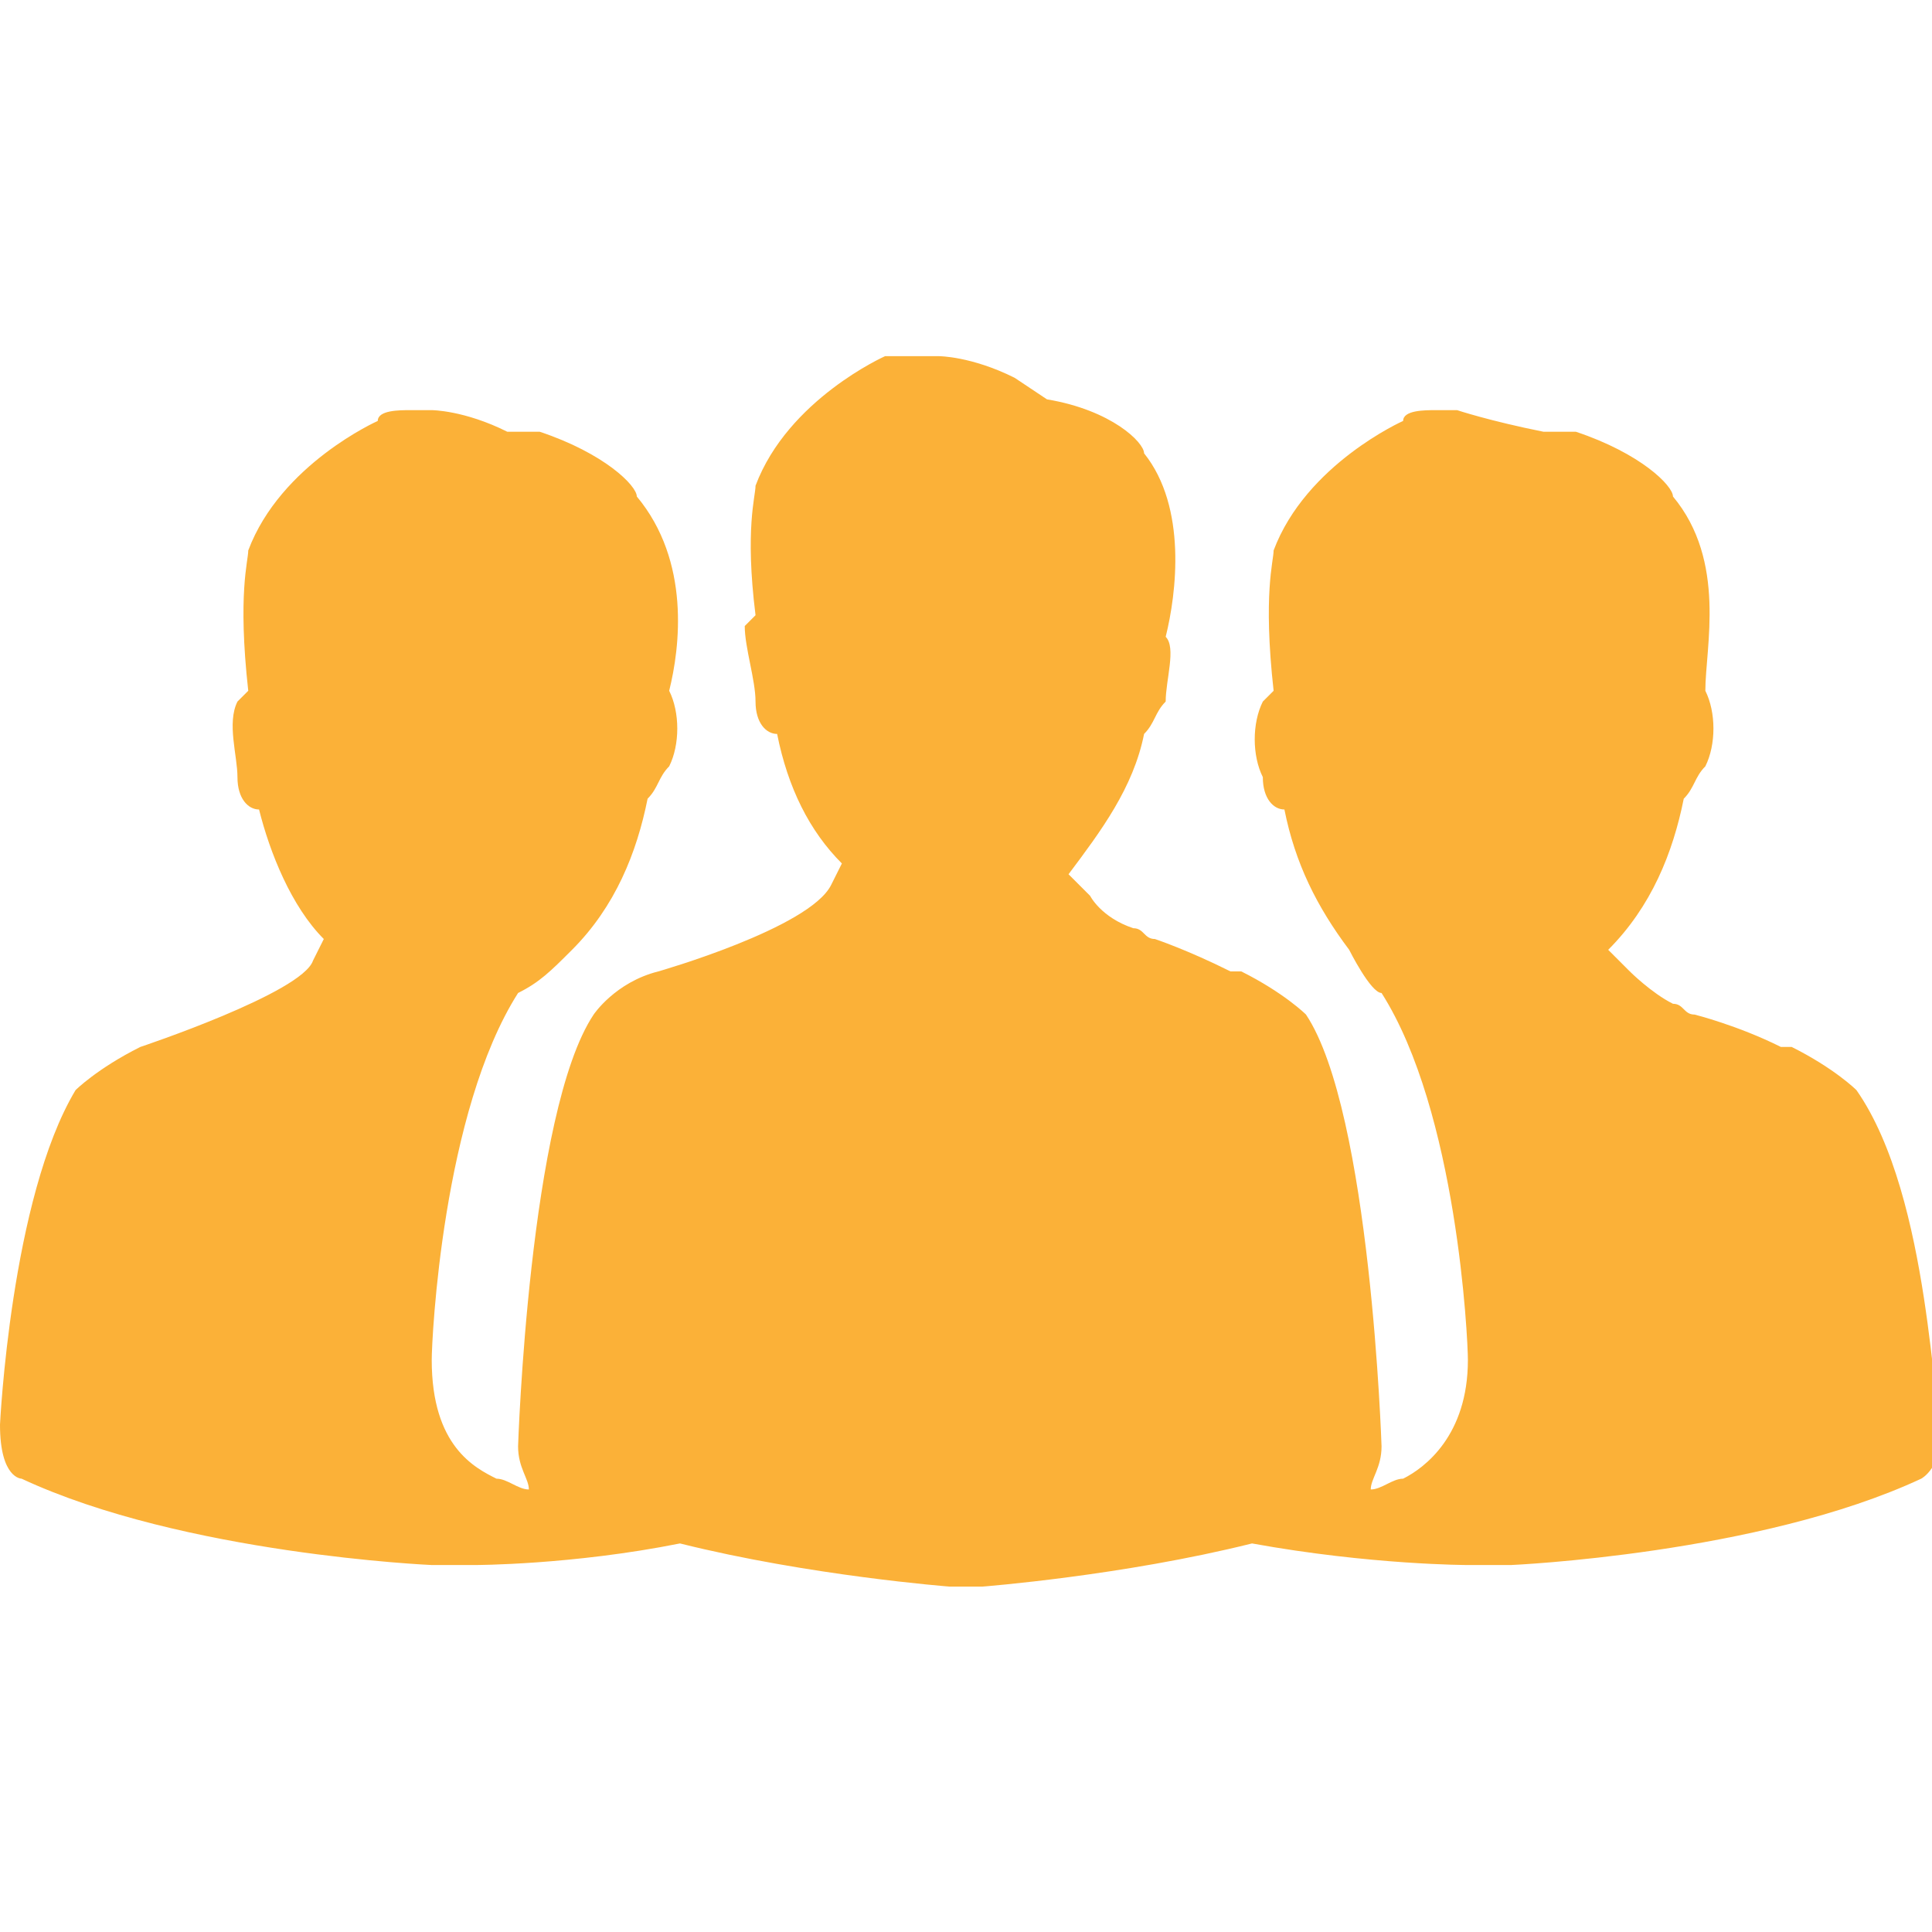 <?xml version="1.0" encoding="utf-8"?>
<!-- Generator: Adobe Illustrator 22.1.0, SVG Export Plug-In . SVG Version: 6.00 Build 0)  -->
<svg version="1.1" id="Capa_1" xmlns="http://www.w3.org/2000/svg" xmlns:xlink="http://www.w3.org/1999/xlink" x="0px" y="0px"
	 viewBox="0 0 17.9 17.9" style="enable-background:new 0 0 17.9 17.9;" xml:space="preserve">
<style type="text/css">
	.st0{fill:#FBB138;}
</style>
<g>
	<g>
		<polygon class="st0" points="12.5,8.9 12.5,8.9 12.5,8.9 		"/>
		<path class="st0" d="M17.2,10.1c0,0-0.2-0.2-0.6-0.4c0,0,0,0-0.1,0c-0.4-0.2-0.8-0.3-0.8-0.3c-0.1,0-0.1-0.1-0.2-0.1
			C15.3,9.2,15.1,9,15.1,9s0,0-0.2-0.2c0.4-0.4,0.6-0.9,0.7-1.4c0.1-0.1,0.1-0.2,0.2-0.3c0.1-0.2,0.1-0.5,0-0.7c0,0,0,0,0,0
			C15.8,6,16,5.2,15.5,4.6c0-0.1-0.3-0.4-0.9-0.6L14.3,4c-0.5-0.1-0.8-0.2-0.8-0.2c0,0,0,0-0.1,0c0,0-0.1,0-0.1,0
			c-0.1,0-0.3,0-0.3,0.1c0,0-0.9,0.4-1.2,1.2c0,0.1-0.1,0.4,0,1.3c0,0,0,0-0.1,0.1c-0.1,0.2-0.1,0.5,0,0.7c0,0.2,0.1,0.3,0.2,0.3
			c0.1,0.5,0.3,0.9,0.6,1.3c0,0,0.2,0.4,0.3,0.4c0.7,1.1,0.8,3.2,0.8,3.4l0,0l0,0c0,0.7-0.4,1-0.6,1.1c-0.1,0-0.2,0.1-0.3,0.1
			c0-0.1,0.1-0.2,0.1-0.4c0,0-0.1-3.1-0.7-4c0,0-0.2-0.2-0.6-0.4c0,0,0,0-0.1,0c-0.4-0.2-0.7-0.3-0.7-0.3c-0.1,0-0.1-0.1-0.2-0.1
			c-0.3-0.1-0.4-0.3-0.4-0.3s0,0-0.2-0.2c0.3-0.4,0.6-0.8,0.7-1.3c0.1-0.1,0.1-0.2,0.2-0.3c0-0.2,0.1-0.5,0-0.6c0,0,0,0,0,0
			c0.1-0.4,0.2-1.2-0.2-1.7c0-0.1-0.3-0.4-0.9-0.5L9.4,3.5C9,3.3,8.7,3.3,8.7,3.3c0,0,0,0-0.1,0c0,0-0.1,0-0.1,0c-0.1,0-0.3,0-0.3,0
			c0,0-0.9,0.4-1.2,1.2c0,0.1-0.1,0.4,0,1.2c0,0,0,0-0.1,0.1C6.9,6,7,6.3,7,6.5c0,0.2,0.1,0.3,0.2,0.3c0.1,0.5,0.3,0.9,0.6,1.2
			L7.7,8.2l0,0l0,0c0,0,0,0,0,0v0l0,0C7.5,8.6,6.1,9,6.1,9C5.7,9.1,5.5,9.4,5.5,9.4c-0.6,0.9-0.7,4-0.7,4c0,0.2,0.1,0.3,0.1,0.4
			c-0.1,0-0.2-0.1-0.3-0.1c-0.2-0.1-0.6-0.3-0.6-1.1v0v0c0-0.2,0.1-2.3,0.8-3.4C5,9.1,5.1,9,5.3,8.8c0,0,0,0,0,0
			C5.7,8.4,5.9,7.9,6,7.4c0.1-0.1,0.1-0.2,0.2-0.3c0.1-0.2,0.1-0.5,0-0.7c0,0,0,0,0,0C6.3,6,6.4,5.2,5.9,4.6c0-0.1-0.3-0.4-0.9-0.6
			L4.7,4C4.3,3.8,4,3.8,4,3.8c0,0,0,0-0.1,0c0,0-0.1,0-0.1,0c-0.1,0-0.3,0-0.3,0.1c0,0-0.9,0.4-1.2,1.2c0,0.1-0.1,0.4,0,1.3
			c0,0,0,0-0.1,0.1c-0.1,0.2,0,0.5,0,0.7c0,0.2,0.1,0.3,0.2,0.3C2.5,7.9,2.7,8.4,3,8.7L2.9,8.9l0,0l0,0c0,0,0,0,0,0v0l0,0
			C2.8,9.2,1.3,9.7,1.3,9.7c-0.4,0.2-0.6,0.4-0.6,0.4C0.1,11.1,0,13.2,0,13.2c0,0.5,0.2,0.5,0.2,0.5C1.7,14.4,4,14.5,4,14.5
			c0.1,0,0.2,0,0.4,0l0,0c0,0,0.9,0,1.9-0.2c1.2,0.3,2.5,0.4,2.5,0.4c0.1,0,0.2,0,0.3,0l0,0c0,0,1.3-0.1,2.5-0.4
			c1.1,0.2,2,0.2,2,0.2c0.1,0,0.2,0,0.4,0l0,0c0,0,2.3-0.1,3.8-0.8c0,0,0.2-0.1,0.2-0.5C17.9,13.2,17.9,11.1,17.2,10.1z"/>
	</g>
</g>
</svg>

